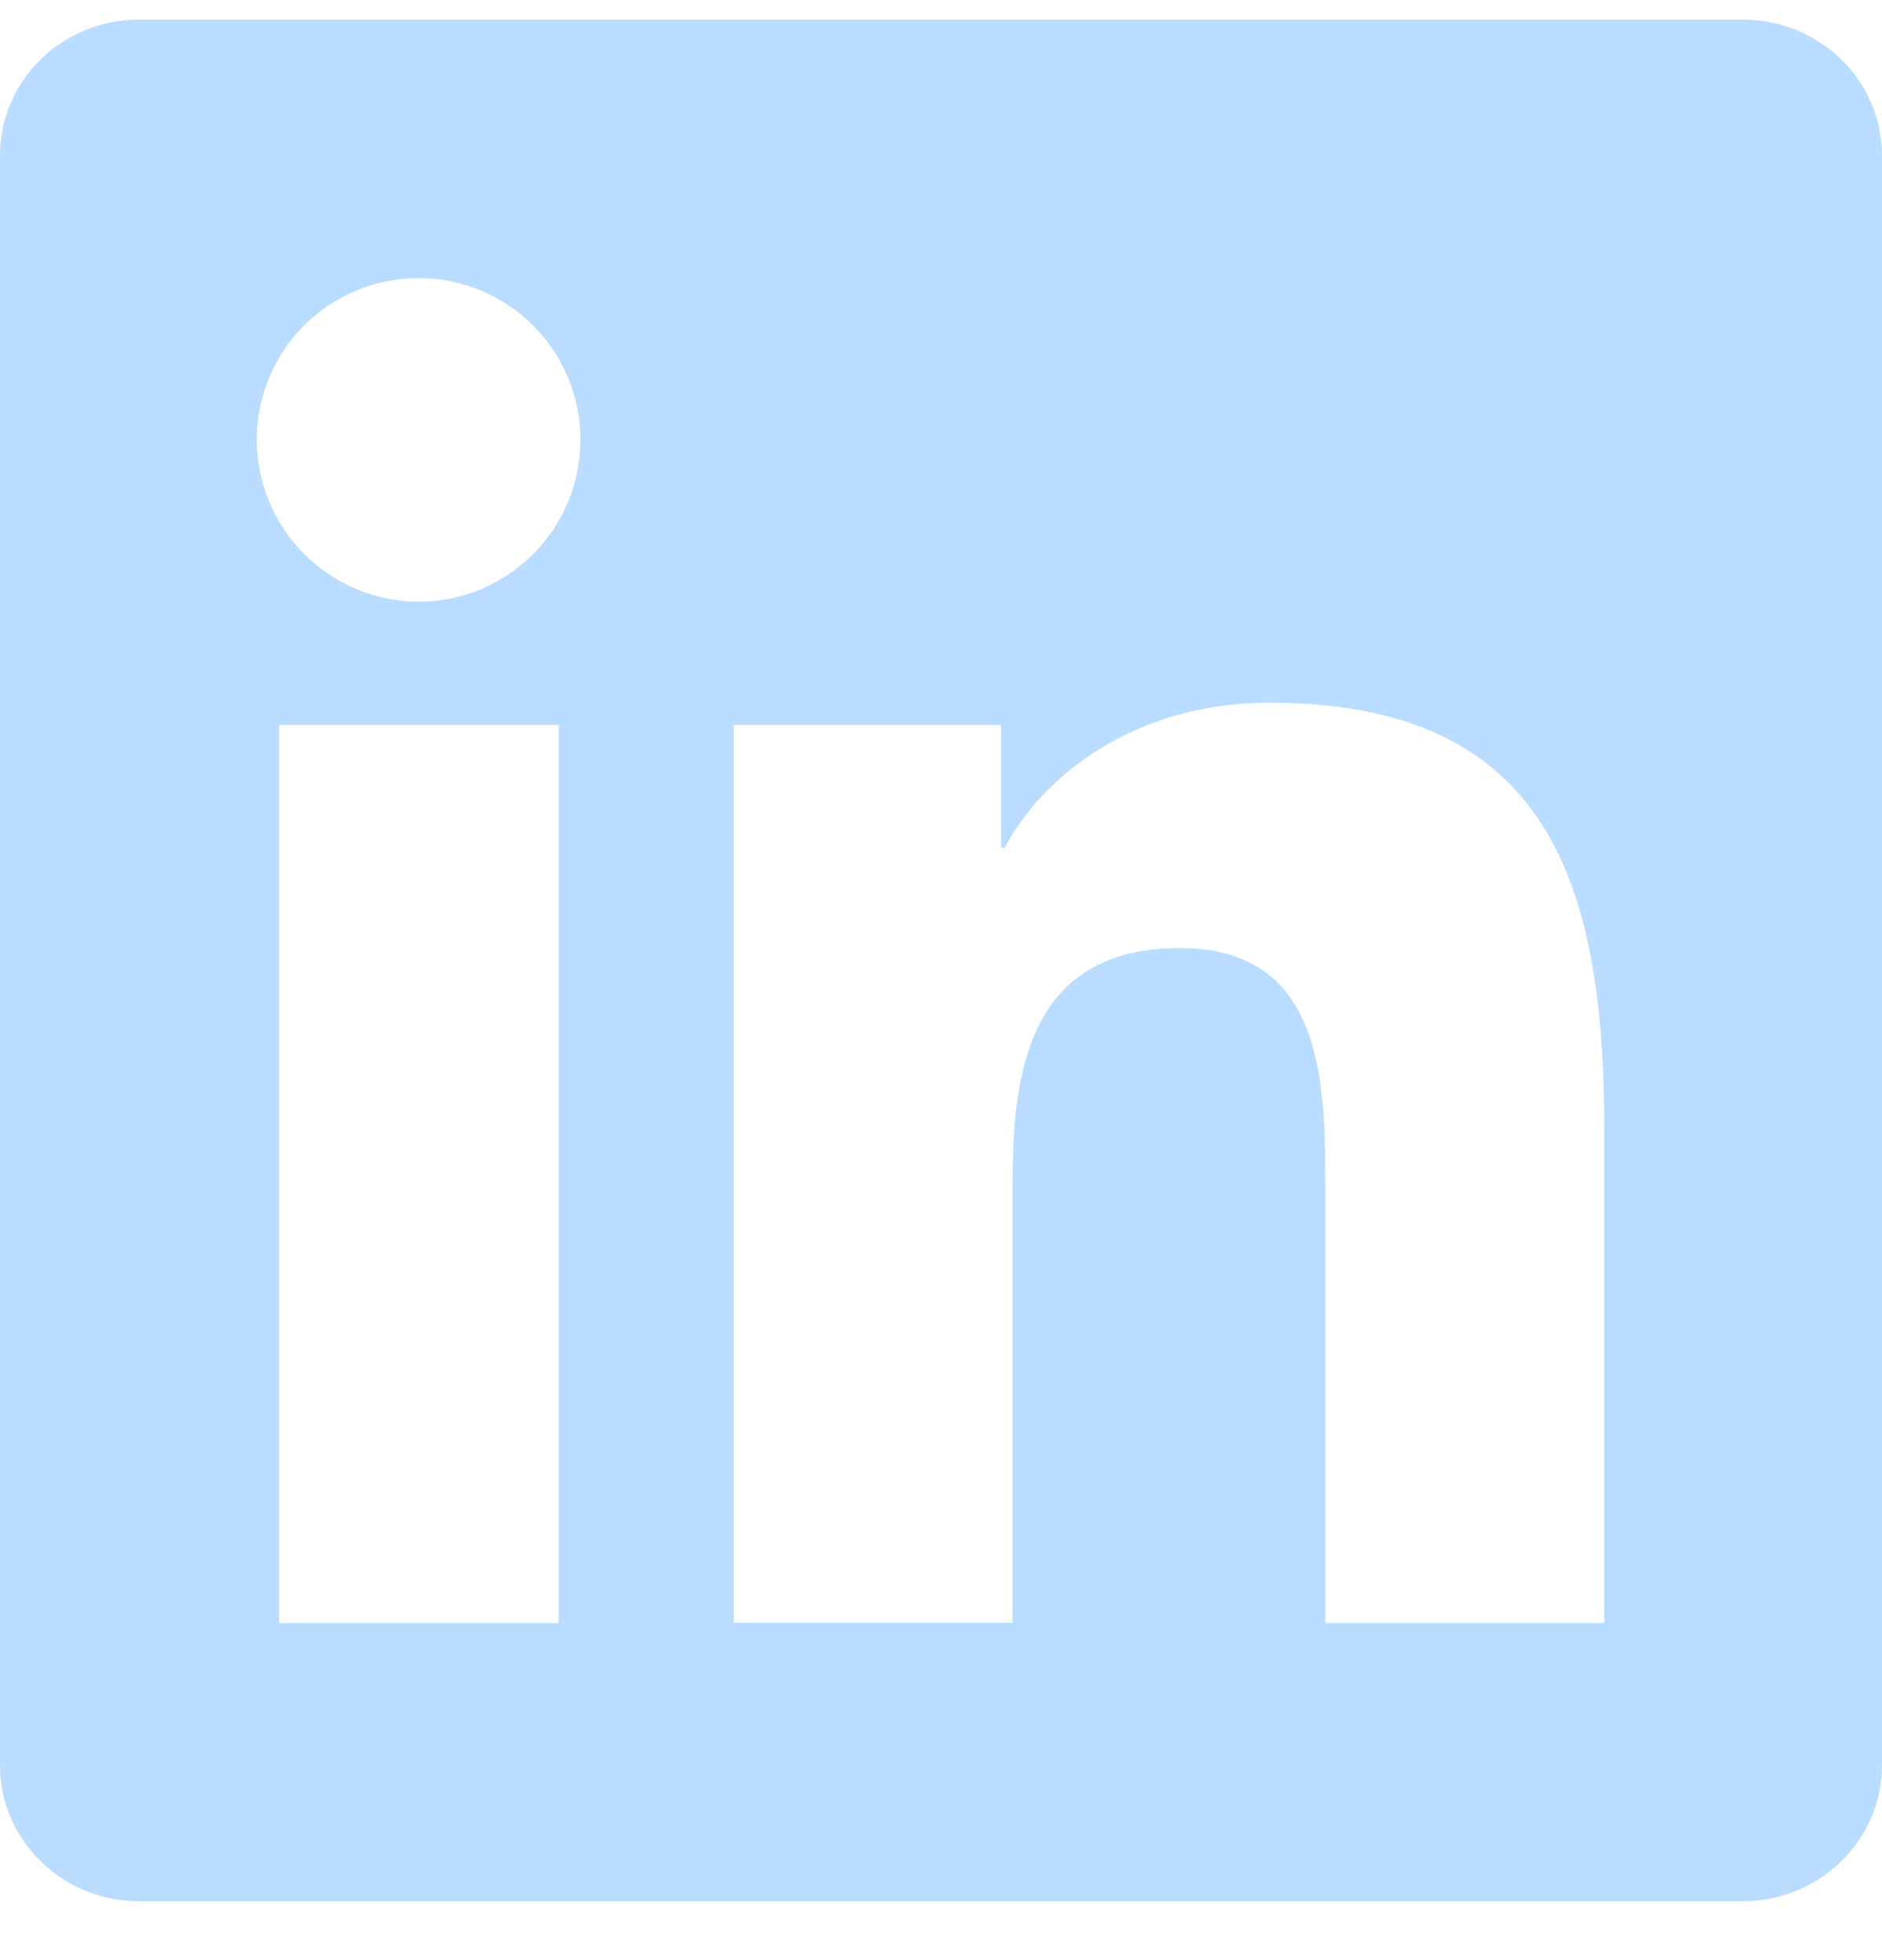 <svg width="24" height="25" viewBox="0 0 24 25" fill="none" xmlns="http://www.w3.org/2000/svg">
<path fill-rule="evenodd" clip-rule="evenodd" d="M1.772 0.25H22.223C23.203 0.25 24 1.025 24 1.979V22.517C24 23.473 23.203 24.249 22.224 24.249H1.772C0.795 24.249 0 23.473 0 22.517V1.979C0 1.025 0.795 0.25 1.772 0.25ZM7.125 9.247H3.559V20.7H7.125V9.247ZM7.402 5.609C7.402 4.472 6.477 3.547 5.339 3.547C5.068 3.547 4.8 3.6 4.549 3.703C4.299 3.807 4.071 3.959 3.879 4.15C3.688 4.342 3.535 4.569 3.432 4.82C3.328 5.07 3.274 5.338 3.274 5.609C3.276 6.157 3.494 6.681 3.881 7.068C4.268 7.455 4.793 7.673 5.34 7.674C6.477 7.674 7.402 6.747 7.402 5.609ZM9.357 9.247H9.352L9.357 9.245V9.247ZM9.357 9.247V20.697H12.914V15.032C12.914 13.539 13.198 12.092 15.051 12.092C16.877 12.092 16.901 13.802 16.901 15.129V20.7H20.458V14.418C20.458 11.335 19.793 8.963 16.188 8.963C14.45 8.963 13.289 9.912 12.813 10.812H12.766V9.247H9.357Z" fill="#BADDFF"/>
</svg>
